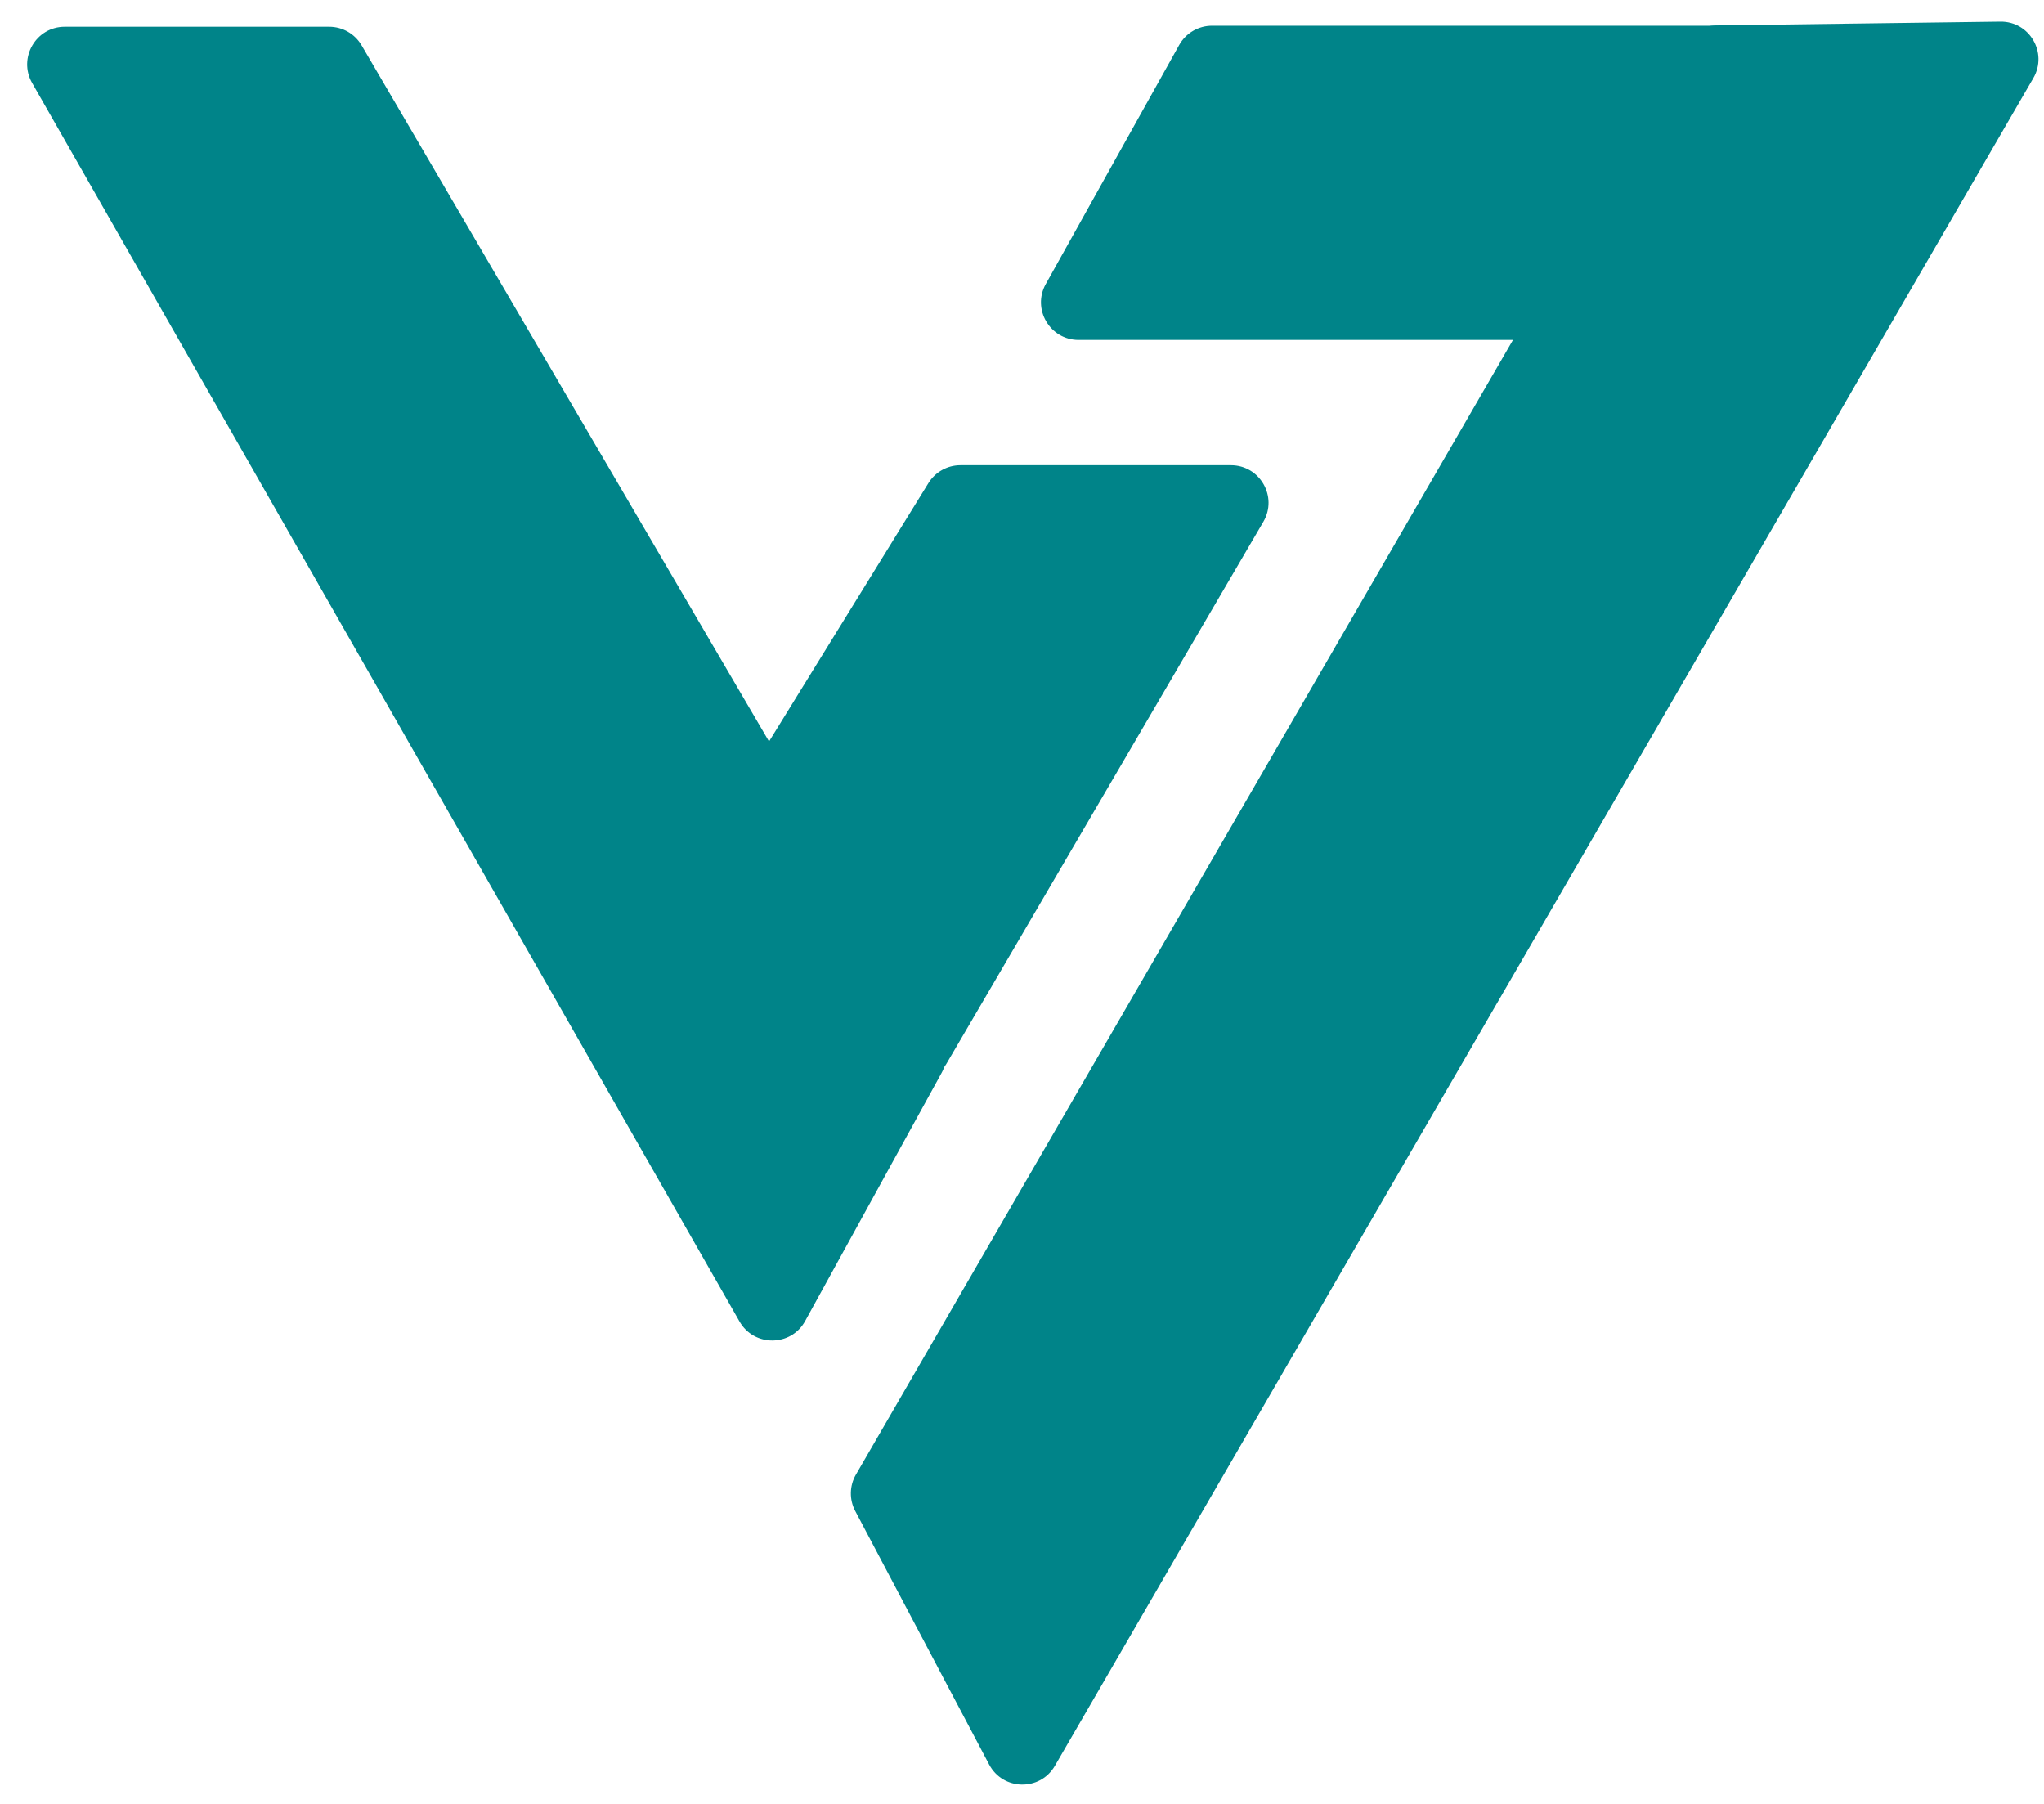 <svg width="68" height="60" viewBox="0 0 68 60" fill="none" xmlns="http://www.w3.org/2000/svg">
<path d="M1.07 2.762C0.594 1.929 1.194 0.889 2.154 0.889H10.951C11.395 0.889 11.806 1.125 12.03 1.508L31.312 34.447C31.534 34.827 31.54 35.296 31.328 35.681L26.785 43.94C26.315 44.796 25.087 44.802 24.603 43.955C15.594 28.185 10.089 18.549 1.07 2.762Z" fill="#008489"/>
<path d="M25.45 25.855C25.3 25.485 25.335 25.066 25.544 24.727L30.887 16.068C31.115 15.699 31.517 15.474 31.951 15.474H40.95C41.916 15.474 42.517 16.522 42.029 17.355L31.493 35.37C30.969 36.265 29.646 36.17 29.256 35.209L25.45 25.855Z" fill="#008489"/>
<path d="M35.094 58.734C34.602 59.584 33.366 59.56 32.907 58.691L28.451 50.256C28.25 49.876 28.259 49.418 28.475 49.046L56.032 1.469C56.252 1.088 56.657 0.851 57.097 0.845L66.548 0.719C67.519 0.706 68.133 1.756 67.646 2.596L35.094 58.734Z" fill="#008489"/>
<path d="M52.256 10.836C52.019 11.134 51.659 11.307 51.279 11.307L35.883 11.307C34.929 11.307 34.326 10.281 34.791 9.448L39.23 1.495C39.451 1.1 39.868 0.855 40.322 0.855L57.619 0.855C58.666 0.855 59.249 2.065 58.597 2.884L52.256 10.836Z" fill="#008489"/>
</svg>
